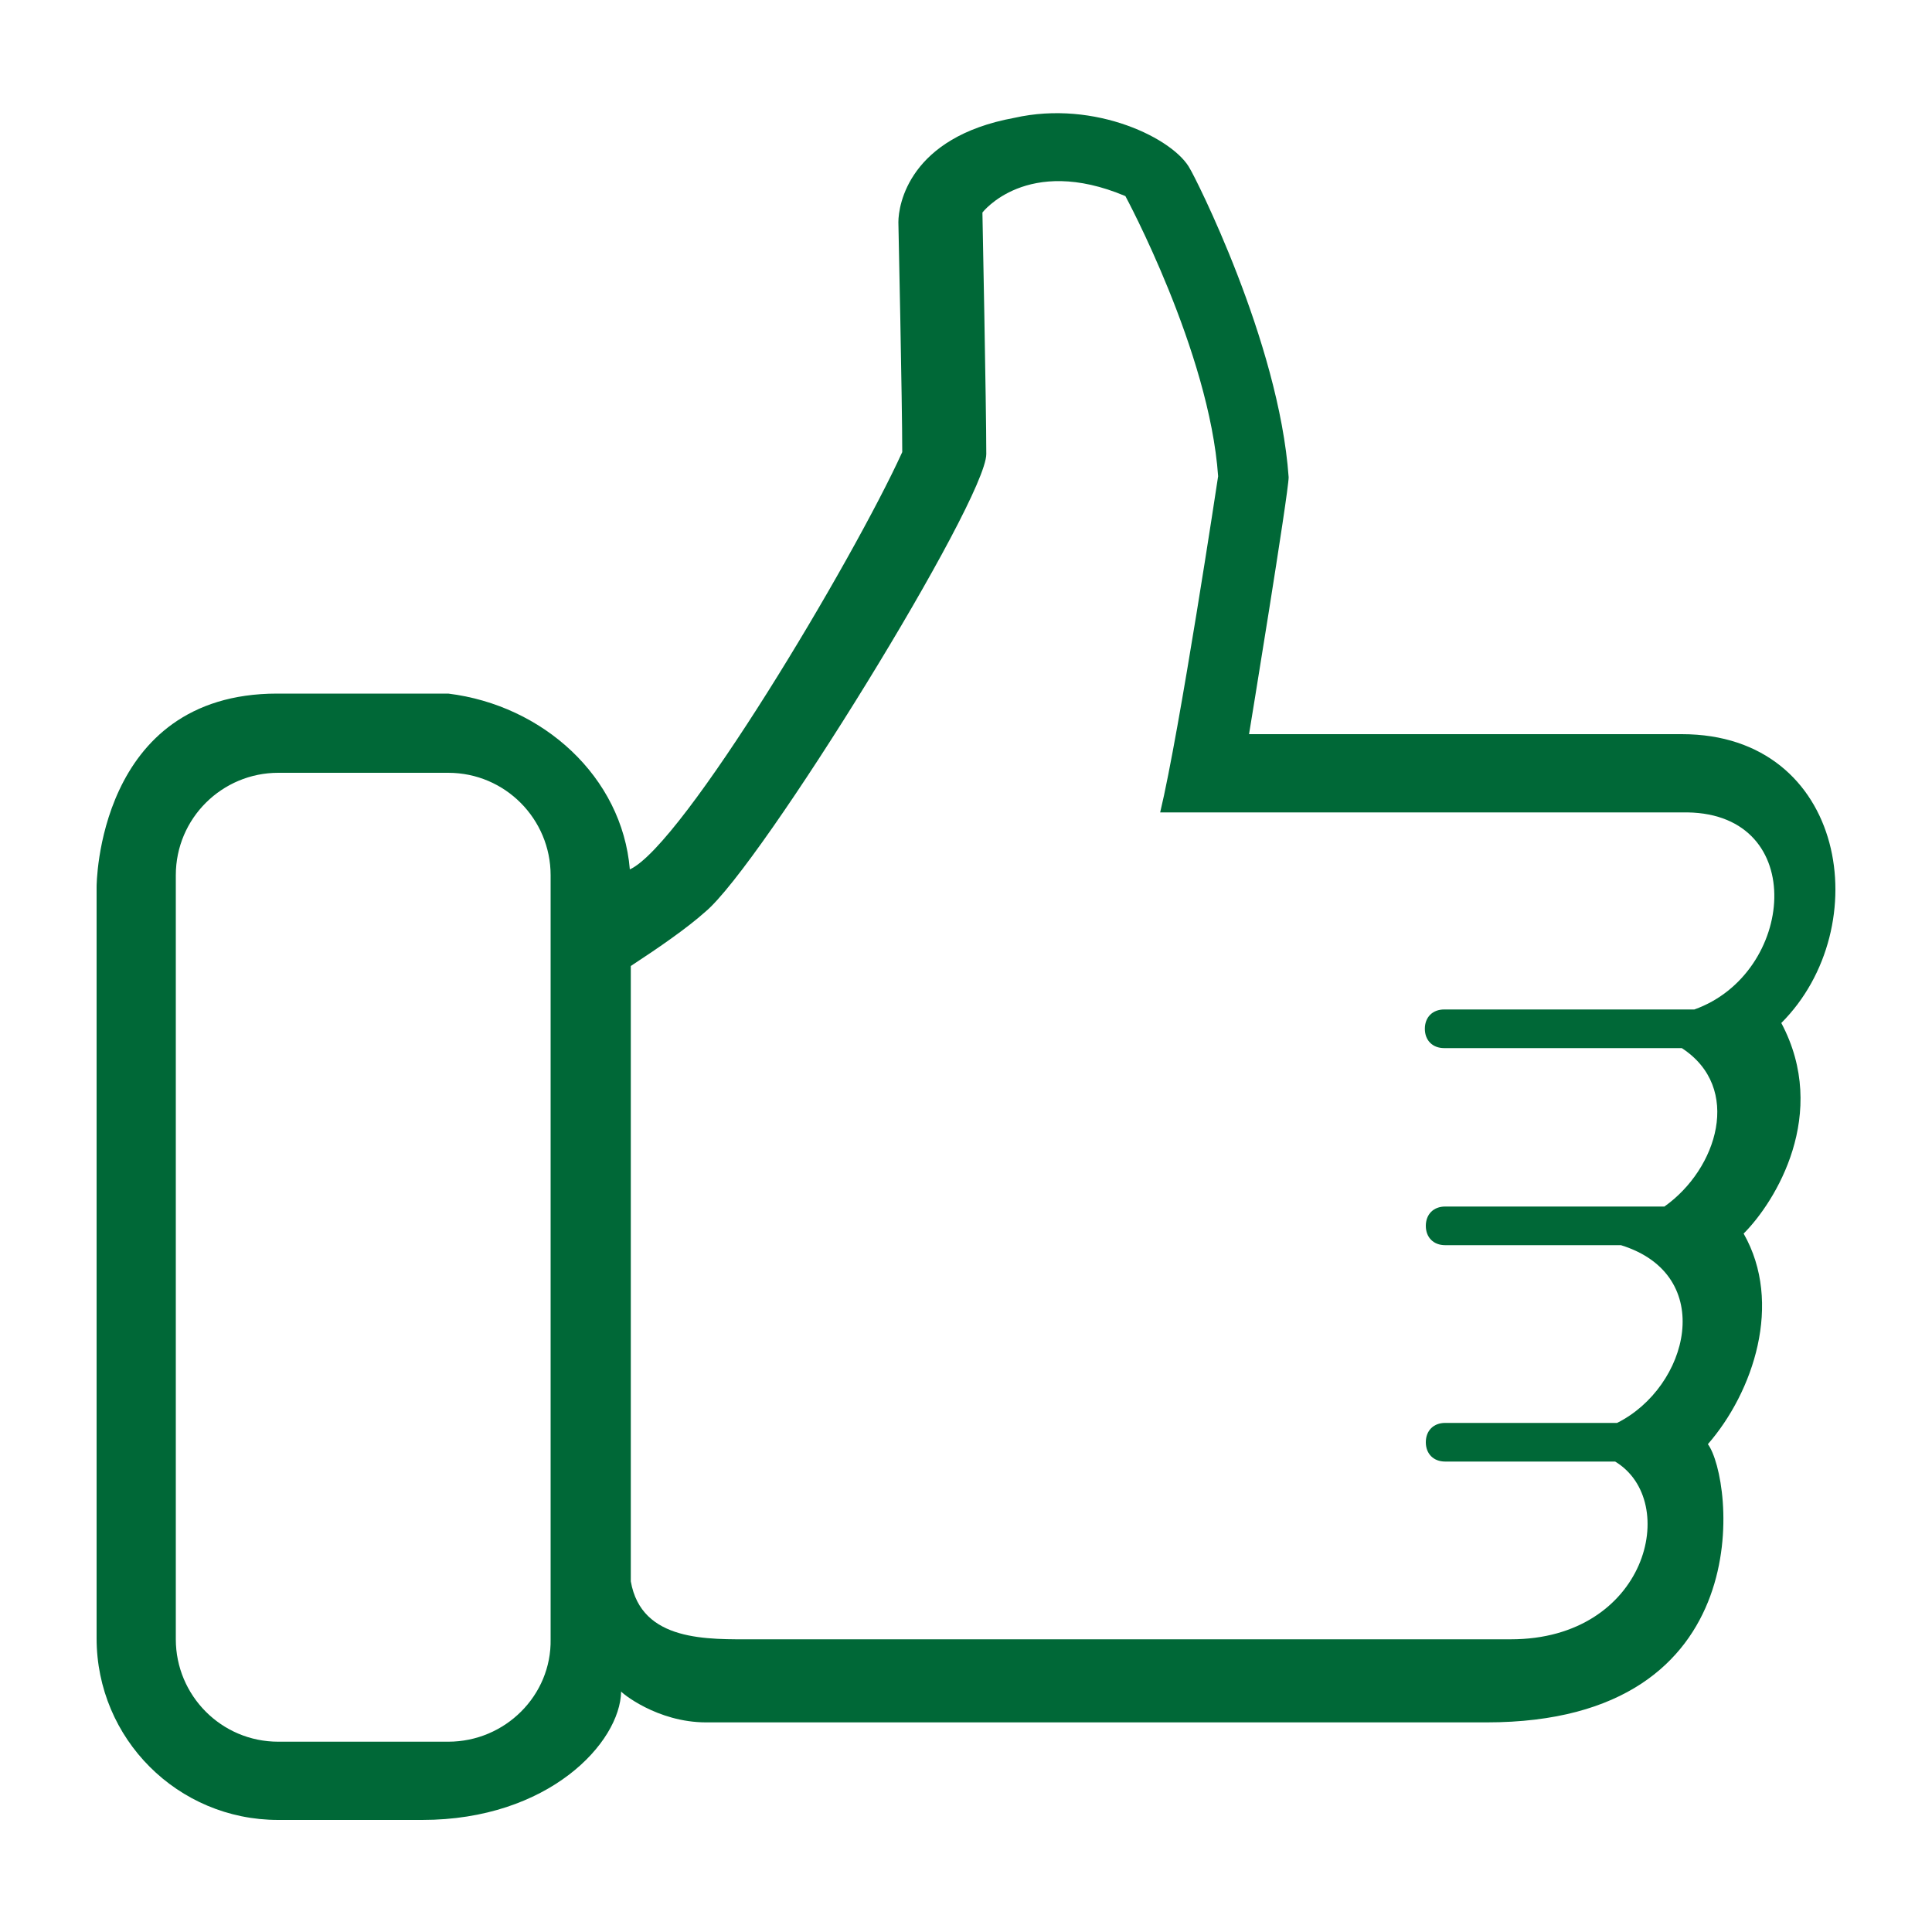 <svg data-bbox="10 11.716 180 176.684" viewBox="0 0 200 200" xmlns="http://www.w3.org/2000/svg" data-type="color">
    <g>
        <path d="M73.1 178.3h80.8c28.6 0 25.5-25.3 22.9-28.8 4.7-5.4 7.8-14.6 3.7-21.8 3.3-3.3 8.9-12.4 3.9-21.8 9.9-9.9 6.8-29.9-10.3-29.9h-44.8s4.1-25 4.1-26.6c-1-14.1-9.8-31.3-10.2-31.9-1.6-3.1-9.8-7.2-18.2-5.3-10.9 2-12 9-12 10.8 0 0 .4 18.8.4 23.8C88.3 58 70.7 87.5 65.2 90c-.8-9.6-9-17-18.8-18.2H28.7c-18.7 0-18.7 20-18.7 20v77.8c0 10.4 8.4 18.8 18.8 18.8h14.9c13.1 0 20.5-8 20.6-13.3 0 .1 3.7 3.2 8.8 3.2zm-26.7 2H28.8c-5.9 0-10.6-4.8-10.6-10.6V90.6C18.2 84.7 23 80 28.8 80h17.6C52.3 80 57 84.8 57 90.6v79.1c.1 5.8-4.7 10.6-10.6 10.6zm129-75.8h-25.9c-1.2 0-2 .8-2 2s.8 2 2 2h24.6c6.3 4.1 3.7 12.5-1.8 16.4h-22.7c-1.2 0-2 .8-2 2s.8 2 2 2h18.2c10 3.1 7 14.7-.4 18.4h-17.8c-1.2 0-2 .8-2 2s.8 2 2 2h17.6c6.8 4.1 3.3 18.4-10.8 18.4H78.1c-4.8 0-11.7.3-12.8-6V100c2.9-1.9 5.8-3.9 7.7-5.6 5.8-4.8 29.1-42.6 29.1-47.4s-.4-25-.4-25 4.6-6 14.8-1.7c0 0 8.7 16.1 9.6 29 0 0-4 26.5-6 34.8h54.6c12.6.2 11.1 16.7.7 20.4z" fill="#006837" data-color="1"/>
    </g>
</svg>

